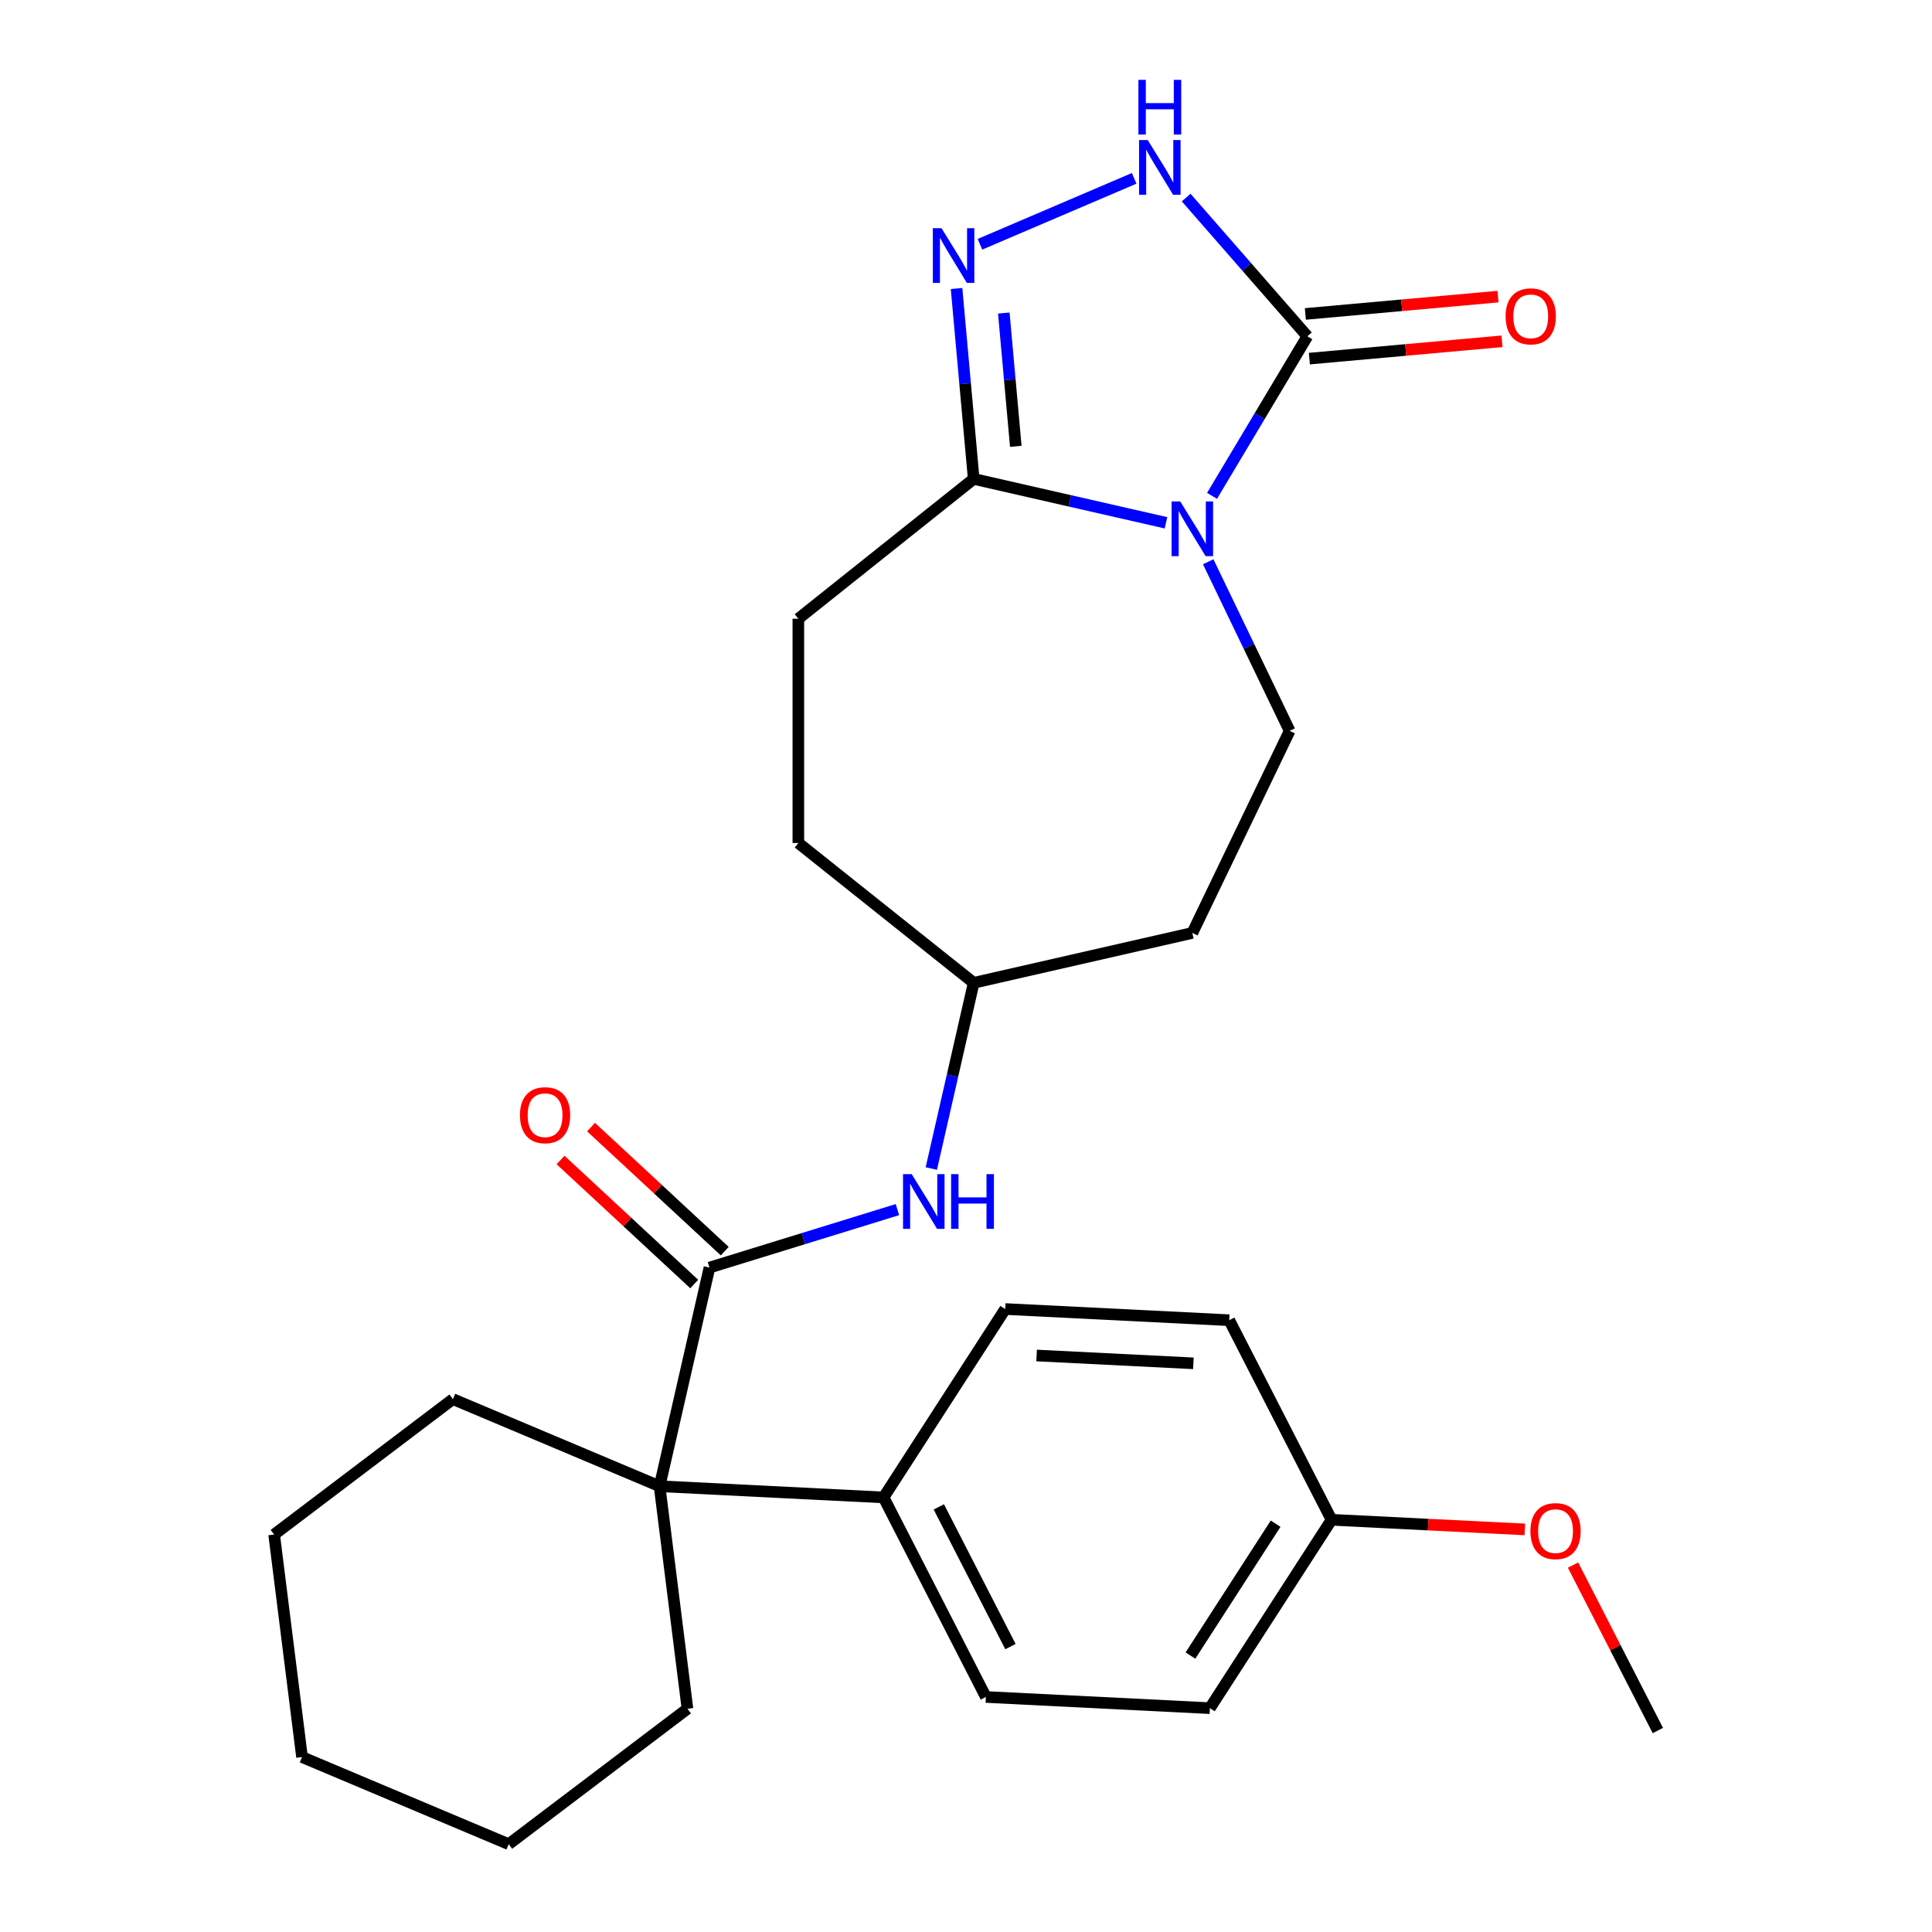 <?xml version='1.0' encoding='iso-8859-1'?>
<svg version='1.1' baseProfile='full'
              xmlns='http://www.w3.org/2000/svg'
                      xmlns:rdkit='http://www.rdkit.org/xml'
                      xmlns:xlink='http://www.w3.org/1999/xlink'
                  xml:space='preserve'
width='1000px' height='1000px' viewBox='0 0 1000 1000'>
<!-- END OF HEADER -->
<rect style='opacity:1.0;fill:#FFFFFF;stroke:none' width='1000' height='1000' x='0' y='0'> </rect>
<path class='bond-0' d='M 627.347,256.65 L 652.019,215.356' style='fill:none;fill-rule:evenodd;stroke:#0000FF;stroke-width:6px;stroke-linecap:butt;stroke-linejoin:miter;stroke-opacity:1' />
<path class='bond-0' d='M 652.019,215.356 L 676.691,174.062' style='fill:none;fill-rule:evenodd;stroke:#000000;stroke-width:6px;stroke-linecap:butt;stroke-linejoin:miter;stroke-opacity:1' />
<path class='bond-2' d='M 603.511,270.598 L 553.746,259.24' style='fill:none;fill-rule:evenodd;stroke:#0000FF;stroke-width:6px;stroke-linecap:butt;stroke-linejoin:miter;stroke-opacity:1' />
<path class='bond-2' d='M 553.746,259.24 L 503.982,247.881' style='fill:none;fill-rule:evenodd;stroke:#000000;stroke-width:6px;stroke-linecap:butt;stroke-linejoin:miter;stroke-opacity:1' />
<path class='bond-6' d='M 625.37,290.774 L 646.444,334.536' style='fill:none;fill-rule:evenodd;stroke:#0000FF;stroke-width:6px;stroke-linecap:butt;stroke-linejoin:miter;stroke-opacity:1' />
<path class='bond-6' d='M 646.444,334.536 L 667.519,378.298' style='fill:none;fill-rule:evenodd;stroke:#000000;stroke-width:6px;stroke-linecap:butt;stroke-linejoin:miter;stroke-opacity:1' />
<path class='bond-3' d='M 676.691,174.062 L 645.325,138.16' style='fill:none;fill-rule:evenodd;stroke:#000000;stroke-width:6px;stroke-linecap:butt;stroke-linejoin:miter;stroke-opacity:1' />
<path class='bond-3' d='M 645.325,138.16 L 613.959,102.258' style='fill:none;fill-rule:evenodd;stroke:#0000FF;stroke-width:6px;stroke-linecap:butt;stroke-linejoin:miter;stroke-opacity:1' />
<path class='bond-9' d='M 677.732,185.623 L 727.588,181.136' style='fill:none;fill-rule:evenodd;stroke:#000000;stroke-width:6px;stroke-linecap:butt;stroke-linejoin:miter;stroke-opacity:1' />
<path class='bond-9' d='M 727.588,181.136 L 777.444,176.649' style='fill:none;fill-rule:evenodd;stroke:#FF0000;stroke-width:6px;stroke-linecap:butt;stroke-linejoin:miter;stroke-opacity:1' />
<path class='bond-9' d='M 675.651,162.5 L 725.507,158.013' style='fill:none;fill-rule:evenodd;stroke:#000000;stroke-width:6px;stroke-linecap:butt;stroke-linejoin:miter;stroke-opacity:1' />
<path class='bond-9' d='M 725.507,158.013 L 775.363,153.526' style='fill:none;fill-rule:evenodd;stroke:#FF0000;stroke-width:6px;stroke-linecap:butt;stroke-linejoin:miter;stroke-opacity:1' />
<path class='bond-1' d='M 495.112,149.329 L 499.547,198.605' style='fill:none;fill-rule:evenodd;stroke:#0000FF;stroke-width:6px;stroke-linecap:butt;stroke-linejoin:miter;stroke-opacity:1' />
<path class='bond-1' d='M 499.547,198.605 L 503.982,247.881' style='fill:none;fill-rule:evenodd;stroke:#000000;stroke-width:6px;stroke-linecap:butt;stroke-linejoin:miter;stroke-opacity:1' />
<path class='bond-1' d='M 519.565,162.031 L 522.67,196.524' style='fill:none;fill-rule:evenodd;stroke:#0000FF;stroke-width:6px;stroke-linecap:butt;stroke-linejoin:miter;stroke-opacity:1' />
<path class='bond-1' d='M 522.67,196.524 L 525.774,231.017' style='fill:none;fill-rule:evenodd;stroke:#000000;stroke-width:6px;stroke-linecap:butt;stroke-linejoin:miter;stroke-opacity:1' />
<path class='bond-27' d='M 507.218,126.436 L 587.045,92.316' style='fill:none;fill-rule:evenodd;stroke:#0000FF;stroke-width:6px;stroke-linecap:butt;stroke-linejoin:miter;stroke-opacity:1' />
<path class='bond-11' d='M 503.982,247.881 L 413.225,320.257' style='fill:none;fill-rule:evenodd;stroke:#000000;stroke-width:6px;stroke-linecap:butt;stroke-linejoin:miter;stroke-opacity:1' />
<path class='bond-4' d='M 367.226,656.102 L 415.868,641.098' style='fill:none;fill-rule:evenodd;stroke:#000000;stroke-width:6px;stroke-linecap:butt;stroke-linejoin:miter;stroke-opacity:1' />
<path class='bond-4' d='M 415.868,641.098 L 464.509,626.094' style='fill:none;fill-rule:evenodd;stroke:#0000FF;stroke-width:6px;stroke-linecap:butt;stroke-linejoin:miter;stroke-opacity:1' />
<path class='bond-5' d='M 367.226,656.102 L 341.396,769.274' style='fill:none;fill-rule:evenodd;stroke:#000000;stroke-width:6px;stroke-linecap:butt;stroke-linejoin:miter;stroke-opacity:1' />
<path class='bond-10' d='M 375.122,647.593 L 340.526,615.492' style='fill:none;fill-rule:evenodd;stroke:#000000;stroke-width:6px;stroke-linecap:butt;stroke-linejoin:miter;stroke-opacity:1' />
<path class='bond-10' d='M 340.526,615.492 L 305.93,583.392' style='fill:none;fill-rule:evenodd;stroke:#FF0000;stroke-width:6px;stroke-linecap:butt;stroke-linejoin:miter;stroke-opacity:1' />
<path class='bond-10' d='M 359.331,664.612 L 324.735,632.511' style='fill:none;fill-rule:evenodd;stroke:#000000;stroke-width:6px;stroke-linecap:butt;stroke-linejoin:miter;stroke-opacity:1' />
<path class='bond-10' d='M 324.735,632.511 L 290.139,600.411' style='fill:none;fill-rule:evenodd;stroke:#FF0000;stroke-width:6px;stroke-linecap:butt;stroke-linejoin:miter;stroke-opacity:1' />
<path class='bond-8' d='M 341.396,769.274 L 457.333,775.06' style='fill:none;fill-rule:evenodd;stroke:#000000;stroke-width:6px;stroke-linecap:butt;stroke-linejoin:miter;stroke-opacity:1' />
<path class='bond-20' d='M 341.396,769.274 L 234.429,724.183' style='fill:none;fill-rule:evenodd;stroke:#000000;stroke-width:6px;stroke-linecap:butt;stroke-linejoin:miter;stroke-opacity:1' />
<path class='bond-21' d='M 341.396,769.274 L 355.83,884.455' style='fill:none;fill-rule:evenodd;stroke:#000000;stroke-width:6px;stroke-linecap:butt;stroke-linejoin:miter;stroke-opacity:1' />
<path class='bond-12' d='M 667.519,378.298 L 617.153,482.884' style='fill:none;fill-rule:evenodd;stroke:#000000;stroke-width:6px;stroke-linecap:butt;stroke-linejoin:miter;stroke-opacity:1' />
<path class='bond-7' d='M 482.045,604.824 L 493.013,556.77' style='fill:none;fill-rule:evenodd;stroke:#0000FF;stroke-width:6px;stroke-linecap:butt;stroke-linejoin:miter;stroke-opacity:1' />
<path class='bond-7' d='M 493.013,556.77 L 503.982,508.715' style='fill:none;fill-rule:evenodd;stroke:#000000;stroke-width:6px;stroke-linecap:butt;stroke-linejoin:miter;stroke-opacity:1' />
<path class='bond-13' d='M 457.333,775.06 L 510.291,878.358' style='fill:none;fill-rule:evenodd;stroke:#000000;stroke-width:6px;stroke-linecap:butt;stroke-linejoin:miter;stroke-opacity:1' />
<path class='bond-13' d='M 485.936,779.963 L 523.007,852.272' style='fill:none;fill-rule:evenodd;stroke:#000000;stroke-width:6px;stroke-linecap:butt;stroke-linejoin:miter;stroke-opacity:1' />
<path class='bond-14' d='M 457.333,775.06 L 520.313,677.548' style='fill:none;fill-rule:evenodd;stroke:#000000;stroke-width:6px;stroke-linecap:butt;stroke-linejoin:miter;stroke-opacity:1' />
<path class='bond-17' d='M 413.225,320.257 L 413.225,436.339' style='fill:none;fill-rule:evenodd;stroke:#000000;stroke-width:6px;stroke-linecap:butt;stroke-linejoin:miter;stroke-opacity:1' />
<path class='bond-15' d='M 617.153,482.884 L 503.982,508.715' style='fill:none;fill-rule:evenodd;stroke:#000000;stroke-width:6px;stroke-linecap:butt;stroke-linejoin:miter;stroke-opacity:1' />
<path class='bond-19' d='M 510.291,878.358 L 626.229,884.144' style='fill:none;fill-rule:evenodd;stroke:#000000;stroke-width:6px;stroke-linecap:butt;stroke-linejoin:miter;stroke-opacity:1' />
<path class='bond-18' d='M 520.313,677.548 L 636.251,683.334' style='fill:none;fill-rule:evenodd;stroke:#000000;stroke-width:6px;stroke-linecap:butt;stroke-linejoin:miter;stroke-opacity:1' />
<path class='bond-18' d='M 536.546,701.604 L 617.703,705.654' style='fill:none;fill-rule:evenodd;stroke:#000000;stroke-width:6px;stroke-linecap:butt;stroke-linejoin:miter;stroke-opacity:1' />
<path class='bond-28' d='M 503.982,508.715 L 413.225,436.339' style='fill:none;fill-rule:evenodd;stroke:#000000;stroke-width:6px;stroke-linecap:butt;stroke-linejoin:miter;stroke-opacity:1' />
<path class='bond-16' d='M 689.208,786.632 L 636.251,683.334' style='fill:none;fill-rule:evenodd;stroke:#000000;stroke-width:6px;stroke-linecap:butt;stroke-linejoin:miter;stroke-opacity:1' />
<path class='bond-22' d='M 689.208,786.632 L 739.226,789.129' style='fill:none;fill-rule:evenodd;stroke:#000000;stroke-width:6px;stroke-linecap:butt;stroke-linejoin:miter;stroke-opacity:1' />
<path class='bond-22' d='M 739.226,789.129 L 789.244,791.625' style='fill:none;fill-rule:evenodd;stroke:#FF0000;stroke-width:6px;stroke-linecap:butt;stroke-linejoin:miter;stroke-opacity:1' />
<path class='bond-30' d='M 689.208,786.632 L 626.229,884.144' style='fill:none;fill-rule:evenodd;stroke:#000000;stroke-width:6px;stroke-linecap:butt;stroke-linejoin:miter;stroke-opacity:1' />
<path class='bond-30' d='M 660.259,788.663 L 616.173,856.921' style='fill:none;fill-rule:evenodd;stroke:#000000;stroke-width:6px;stroke-linecap:butt;stroke-linejoin:miter;stroke-opacity:1' />
<path class='bond-25' d='M 234.429,724.183 L 141.896,794.274' style='fill:none;fill-rule:evenodd;stroke:#000000;stroke-width:6px;stroke-linecap:butt;stroke-linejoin:miter;stroke-opacity:1' />
<path class='bond-24' d='M 355.83,884.455 L 263.297,954.545' style='fill:none;fill-rule:evenodd;stroke:#000000;stroke-width:6px;stroke-linecap:butt;stroke-linejoin:miter;stroke-opacity:1' />
<path class='bond-23' d='M 814.201,810.081 L 836.152,852.899' style='fill:none;fill-rule:evenodd;stroke:#FF0000;stroke-width:6px;stroke-linecap:butt;stroke-linejoin:miter;stroke-opacity:1' />
<path class='bond-23' d='M 836.152,852.899 L 858.104,895.717' style='fill:none;fill-rule:evenodd;stroke:#000000;stroke-width:6px;stroke-linecap:butt;stroke-linejoin:miter;stroke-opacity:1' />
<path class='bond-26' d='M 263.297,954.545 L 156.33,909.455' style='fill:none;fill-rule:evenodd;stroke:#000000;stroke-width:6px;stroke-linecap:butt;stroke-linejoin:miter;stroke-opacity:1' />
<path class='bond-29' d='M 141.896,794.274 L 156.33,909.455' style='fill:none;fill-rule:evenodd;stroke:#000000;stroke-width:6px;stroke-linecap:butt;stroke-linejoin:miter;stroke-opacity:1' />
<path  class='atom-0' d='M 610.893 259.552
L 620.173 274.552
Q 621.093 276.032, 622.573 278.712
Q 624.053 281.392, 624.133 281.552
L 624.133 259.552
L 627.893 259.552
L 627.893 287.872
L 624.013 287.872
L 614.053 271.472
Q 612.893 269.552, 611.653 267.352
Q 610.453 265.152, 610.093 264.472
L 610.093 287.872
L 606.413 287.872
L 606.413 259.552
L 610.893 259.552
' fill='#0000FF'/>
<path  class='atom-2' d='M 487.316 118.107
L 496.596 133.107
Q 497.516 134.587, 498.996 137.267
Q 500.476 139.947, 500.556 140.107
L 500.556 118.107
L 504.316 118.107
L 504.316 146.427
L 500.436 146.427
L 490.476 130.027
Q 489.316 128.107, 488.076 125.907
Q 486.876 123.707, 486.516 123.027
L 486.516 146.427
L 482.836 146.427
L 482.836 118.107
L 487.316 118.107
' fill='#0000FF'/>
<path  class='atom-4' d='M 594.057 72.484
L 603.337 87.484
Q 604.257 88.964, 605.737 91.644
Q 607.217 94.324, 607.297 94.484
L 607.297 72.484
L 611.057 72.484
L 611.057 100.804
L 607.177 100.804
L 597.217 84.404
Q 596.057 82.484, 594.817 80.284
Q 593.617 78.084, 593.257 77.404
L 593.257 100.804
L 589.577 100.804
L 589.577 72.484
L 594.057 72.484
' fill='#0000FF'/>
<path  class='atom-4' d='M 589.237 41.332
L 593.077 41.332
L 593.077 53.372
L 607.557 53.372
L 607.557 41.332
L 611.397 41.332
L 611.397 69.652
L 607.557 69.652
L 607.557 56.572
L 593.077 56.572
L 593.077 69.652
L 589.237 69.652
L 589.237 41.332
' fill='#0000FF'/>
<path  class='atom-8' d='M 471.891 607.726
L 481.171 622.726
Q 482.091 624.206, 483.571 626.886
Q 485.051 629.566, 485.131 629.726
L 485.131 607.726
L 488.891 607.726
L 488.891 636.046
L 485.011 636.046
L 475.051 619.646
Q 473.891 617.726, 472.651 615.526
Q 471.451 613.326, 471.091 612.646
L 471.091 636.046
L 467.411 636.046
L 467.411 607.726
L 471.891 607.726
' fill='#0000FF'/>
<path  class='atom-8' d='M 492.291 607.726
L 496.131 607.726
L 496.131 619.766
L 510.611 619.766
L 510.611 607.726
L 514.451 607.726
L 514.451 636.046
L 510.611 636.046
L 510.611 622.966
L 496.131 622.966
L 496.131 636.046
L 492.291 636.046
L 492.291 607.726
' fill='#0000FF'/>
<path  class='atom-10' d='M 779.306 163.736
Q 779.306 156.936, 782.666 153.136
Q 786.026 149.336, 792.306 149.336
Q 798.586 149.336, 801.946 153.136
Q 805.306 156.936, 805.306 163.736
Q 805.306 170.616, 801.906 174.536
Q 798.506 178.416, 792.306 178.416
Q 786.066 178.416, 782.666 174.536
Q 779.306 170.656, 779.306 163.736
M 792.306 175.216
Q 796.626 175.216, 798.946 172.336
Q 801.306 169.416, 801.306 163.736
Q 801.306 158.176, 798.946 155.376
Q 796.626 152.536, 792.306 152.536
Q 787.986 152.536, 785.626 155.336
Q 783.306 158.136, 783.306 163.736
Q 783.306 169.456, 785.626 172.336
Q 787.986 175.216, 792.306 175.216
' fill='#FF0000'/>
<path  class='atom-11' d='M 269.132 577.226
Q 269.132 570.426, 272.492 566.626
Q 275.852 562.826, 282.132 562.826
Q 288.412 562.826, 291.772 566.626
Q 295.132 570.426, 295.132 577.226
Q 295.132 584.106, 291.732 588.026
Q 288.332 591.906, 282.132 591.906
Q 275.892 591.906, 272.492 588.026
Q 269.132 584.146, 269.132 577.226
M 282.132 588.706
Q 286.452 588.706, 288.772 585.826
Q 291.132 582.906, 291.132 577.226
Q 291.132 571.666, 288.772 568.866
Q 286.452 566.026, 282.132 566.026
Q 277.812 566.026, 275.452 568.826
Q 273.132 571.626, 273.132 577.226
Q 273.132 582.946, 275.452 585.826
Q 277.812 588.706, 282.132 588.706
' fill='#FF0000'/>
<path  class='atom-23' d='M 792.146 792.498
Q 792.146 785.698, 795.506 781.898
Q 798.866 778.098, 805.146 778.098
Q 811.426 778.098, 814.786 781.898
Q 818.146 785.698, 818.146 792.498
Q 818.146 799.378, 814.746 803.298
Q 811.346 807.178, 805.146 807.178
Q 798.906 807.178, 795.506 803.298
Q 792.146 799.418, 792.146 792.498
M 805.146 803.978
Q 809.466 803.978, 811.786 801.098
Q 814.146 798.178, 814.146 792.498
Q 814.146 786.938, 811.786 784.138
Q 809.466 781.298, 805.146 781.298
Q 800.826 781.298, 798.466 784.098
Q 796.146 786.898, 796.146 792.498
Q 796.146 798.218, 798.466 801.098
Q 800.826 803.978, 805.146 803.978
' fill='#FF0000'/>
</svg>
